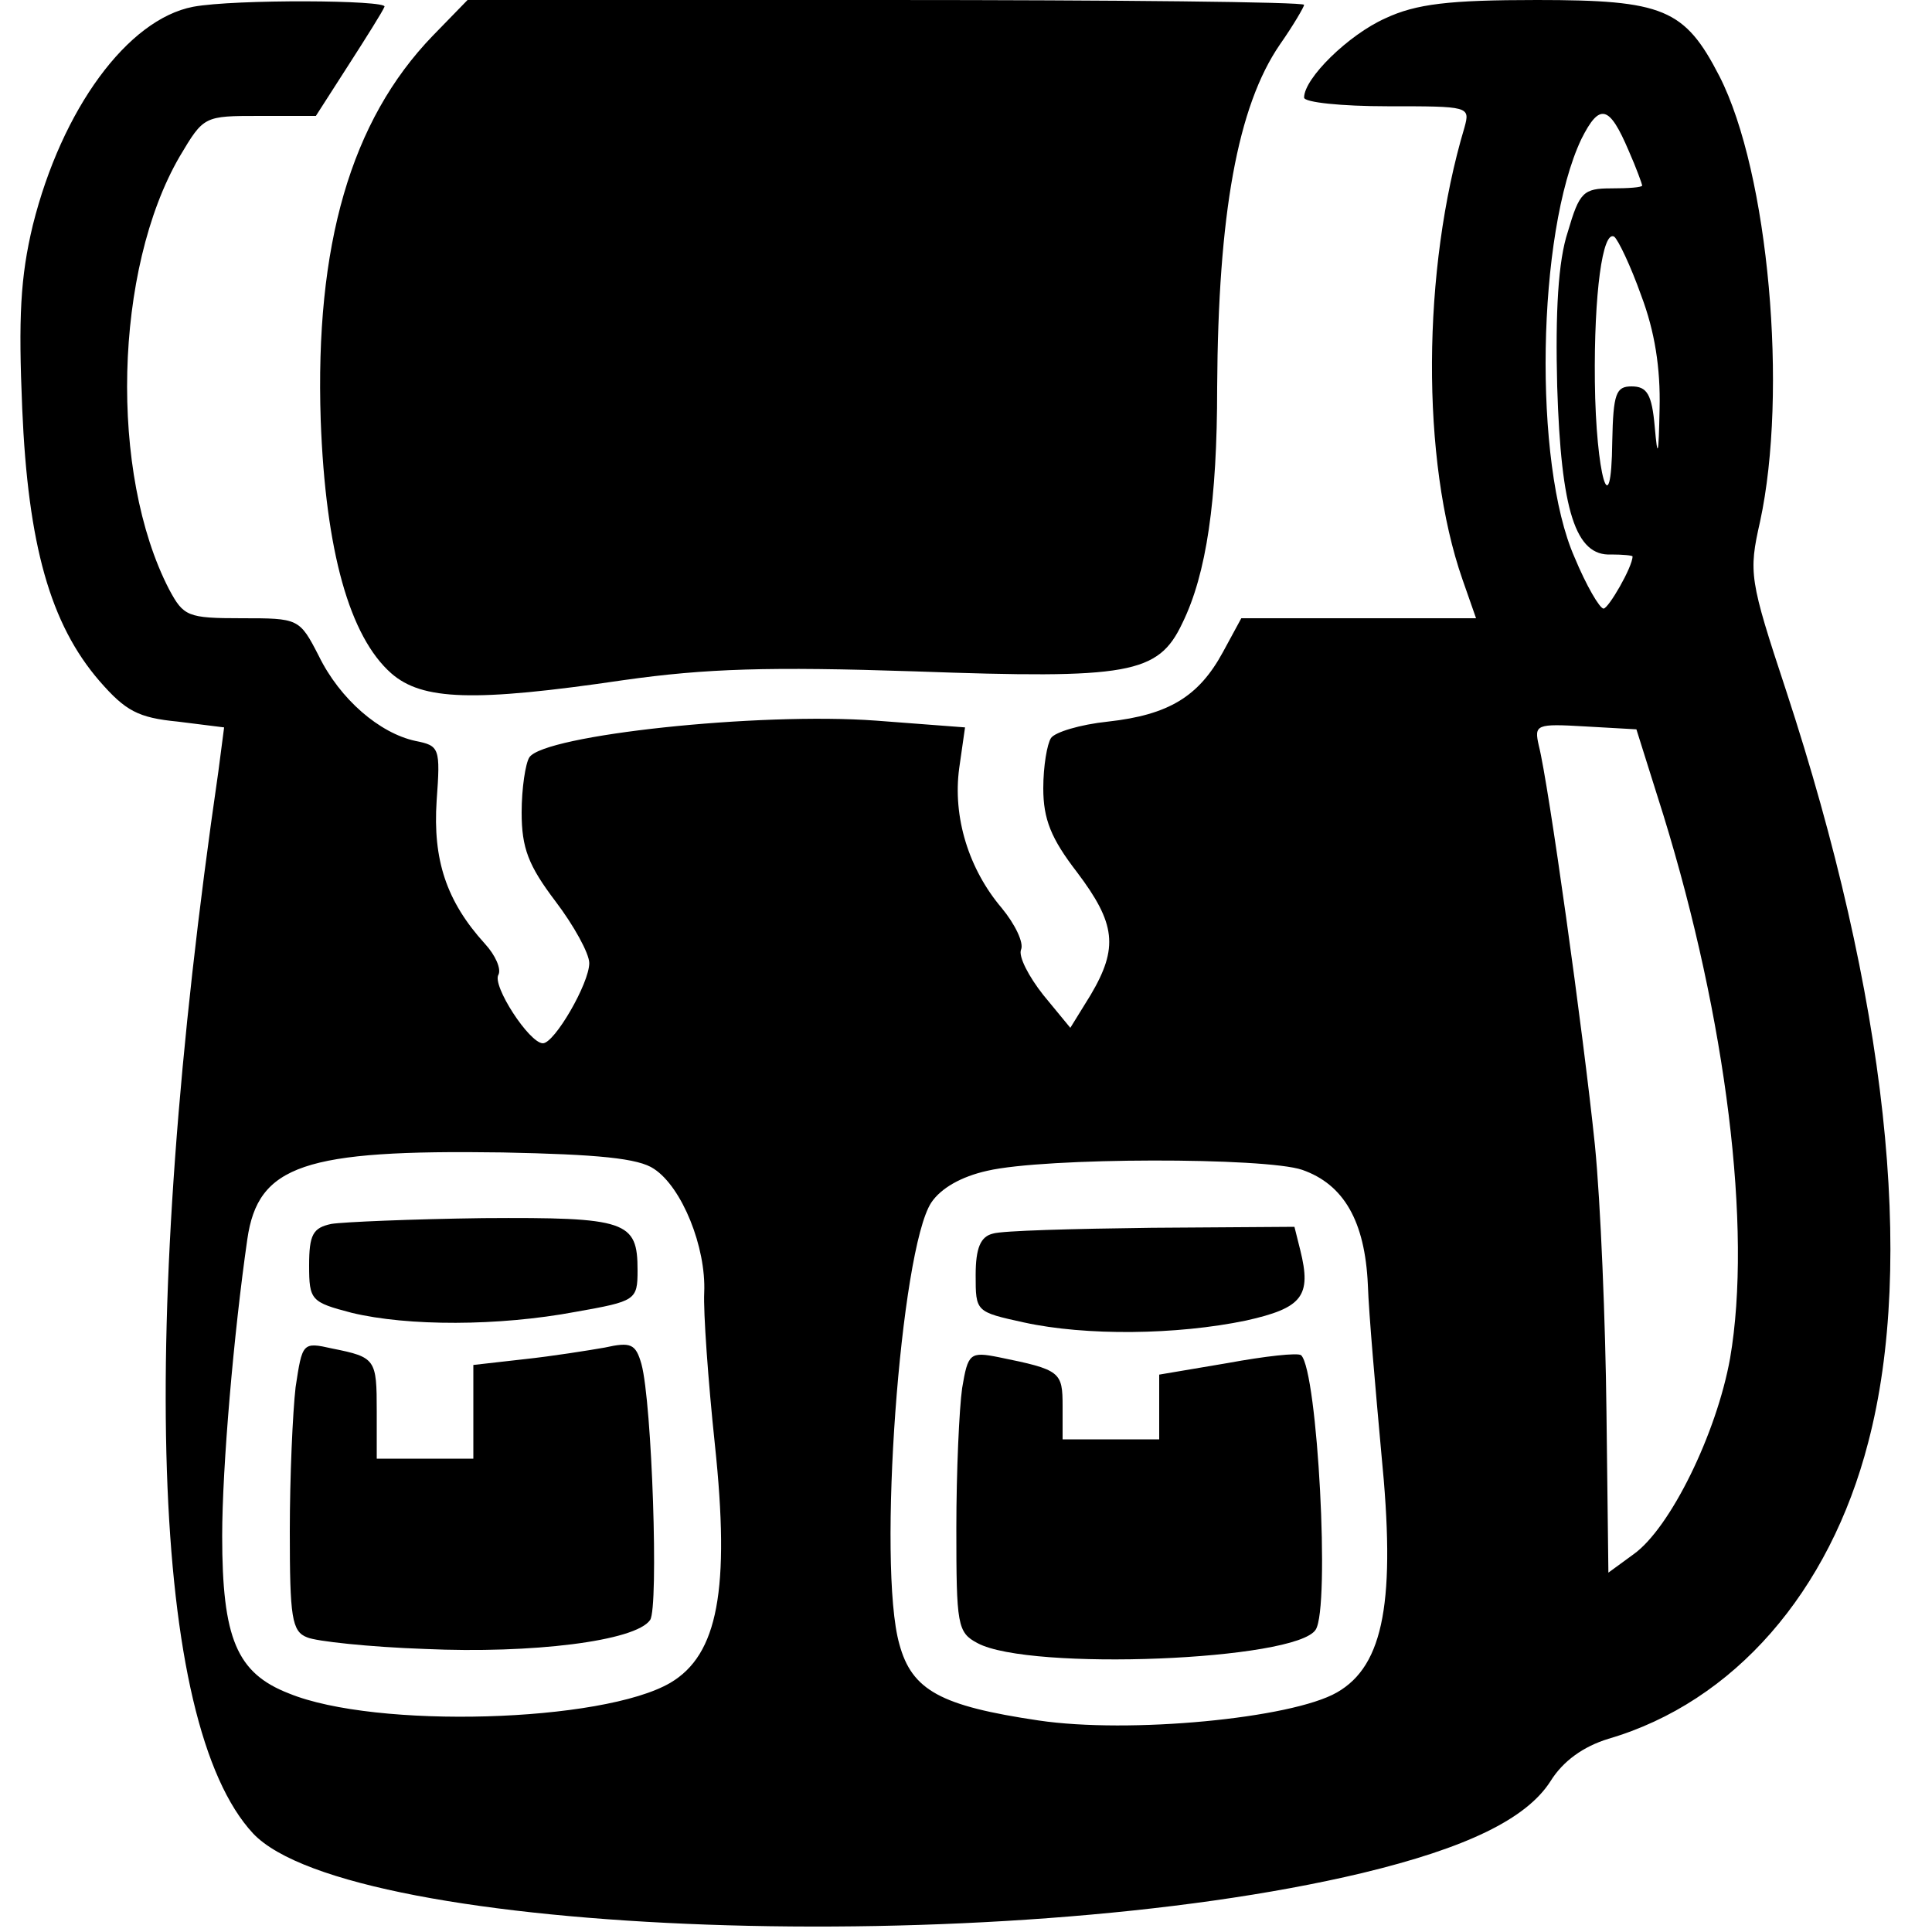 <?xml version="1.0" standalone="no"?>
<!DOCTYPE svg PUBLIC "-//W3C//DTD SVG 20010904//EN"
 "http://www.w3.org/TR/2001/REC-SVG-20010904/DTD/svg10.dtd">
<svg version="1.0" xmlns="http://www.w3.org/2000/svg"
 width="200pt" height="200pt" viewBox="0 0 200 200"
 preserveAspectRatio="xMidYMid meet">
<g transform="translate(0,200) scale(0.1,-0.1)"
fill="#000000" stroke="none">
<path d="M200 1993 c-68 -13 -136 -106 -166 -226 -13 -54 -15 -96 -11 -190 6
-141 29 -223 80 -282 27 -31 40 -38 81 -42 l48 -6 -6 -46 c-84 -577 -70 -985
36 -1099 101 -107 770 -131 1148 -41 108 26 170 56 195 95 13 21 34 36 60 44
130 38 229 152 269 307 49 187 19 461 -85 778 -38 115 -39 122 -27 175 29 134
9 361 -42 461 -36 70 -58 79 -189 79 -91 0 -125 -4 -157 -19 -38 -17 -84 -62
-84 -82 0 -5 39 -9 86 -9 85 0 86 0 80 -22 -44 -147 -45 -345 -2 -468 l14 -40
-122 0 -121 0 -19 -35 c-25 -46 -56 -65 -119 -72 -29 -3 -55 -11 -59 -17 -4
-6 -8 -29 -8 -52 0 -32 8 -52 35 -87 40 -53 43 -78 14 -127 l-21 -34 -28 34
c-15 19 -26 40 -23 47 3 7 -6 26 -20 43 -34 40 -51 94 -44 145 l6 42 -92 7
c-122 9 -344 -15 -359 -38 -4 -6 -8 -32 -8 -57 0 -37 7 -55 35 -92 19 -25 35
-54 35 -64 0 -21 -36 -83 -48 -83 -14 0 -53 60 -46 71 3 6 -3 20 -14 32 -40
44 -54 87 -50 148 4 55 3 57 -22 62 -37 8 -78 43 -100 88 -20 39 -21 39 -80
39 -56 0 -60 2 -75 30 -62 120 -57 331 11 448 25 42 25 42 83 42 l58 0 34 53
c18 28 35 55 37 60 4 7 -155 8 -198 0z m1486 -149 c8 -18 14 -35 14 -36 0 -2
-14 -3 -32 -3 -29 0 -33 -4 -45 -45 -10 -30 -13 -83 -11 -160 4 -129 19 -176
56 -174 12 0 22 -1 22 -2 0 -11 -25 -54 -30 -54 -4 0 -18 24 -30 53 -43 97
-39 336 7 433 19 38 29 35 49 -12z m13 -150 c14 -37 20 -75 19 -117 -1 -49 -2
-53 -5 -19 -3 34 -8 42 -24 42 -16 0 -19 -7 -20 -57 -1 -90 -17 -34 -18 62 -1
91 8 157 20 150 4 -3 17 -30 28 -61z m23 -538 c65 -211 92 -428 69 -562 -14
-78 -62 -176 -100 -203 l-26 -19 -2 167 c-1 91 -6 216 -12 276 -12 116 -48
374 -58 413 -5 22 -3 23 48 20 l53 -3 28 -89z m-1045 -366 c29 -19 54 -81 52
-128 -1 -20 4 -91 11 -157 16 -151 3 -218 -46 -247 -70 -41 -305 -48 -395 -11
-54 21 -69 57 -69 163 0 71 12 210 26 307 11 77 59 93 264 90 99 -2 141 -6
157 -17z m671 -1 c43 -15 65 -53 68 -119 1 -30 8 -109 14 -175 15 -151 3 -219
-46 -247 -47 -27 -215 -43 -309 -29 -101 15 -131 31 -144 79 -23 81 1 408 33
457 10 15 31 27 58 33 60 14 288 14 326 1z"/>
<path d="M343 733 c-19 -4 -23 -11 -23 -43 0 -36 2 -38 44 -49 58 -14 152 -14
232 1 62 11 64 12 64 43 0 51 -11 55 -160 54 -74 -1 -145 -4 -157 -6z"/>
<path d="M306 564 c-3 -26 -6 -93 -6 -149 0 -89 2 -104 18 -110 9 -4 64 -10
122 -12 110 -5 218 8 233 30 9 13 2 225 -9 265 -6 21 -11 23 -38 17 -17 -3
-55 -9 -83 -12 l-53 -6 0 -48 0 -49 -50 0 -50 0 0 49 c0 54 -1 56 -46 65 -31
7 -31 6 -38 -40z"/>
<path d="M1028 723 c-13 -3 -18 -15 -18 -43 0 -38 0 -38 50 -49 64 -14 158
-13 230 2 58 13 68 25 56 73 l-6 24 -148 -1 c-81 -1 -155 -3 -164 -6z"/>
<path d="M996 563 c-3 -21 -6 -86 -6 -145 0 -100 1 -108 22 -119 54 -29 330
-18 350 14 15 23 2 267 -15 284 -3 3 -38 -1 -76 -8 l-71 -12 0 -34 0 -33 -50
0 -50 0 0 34 c0 36 -2 38 -66 51 -30 6 -32 4 -38 -32z"/>
<path d="M448 1963 c-85 -88 -122 -217 -116 -398 5 -136 30 -224 73 -262 32
-28 85 -30 241 -7 85 12 150 14 301 9 222 -8 252 -3 277 50 25 51 36 127 36
244 1 179 21 291 65 355 14 20 25 39 25 41 0 3 -195 5 -433 5 l-433 0 -36 -37z"/>
</g>
</svg>
